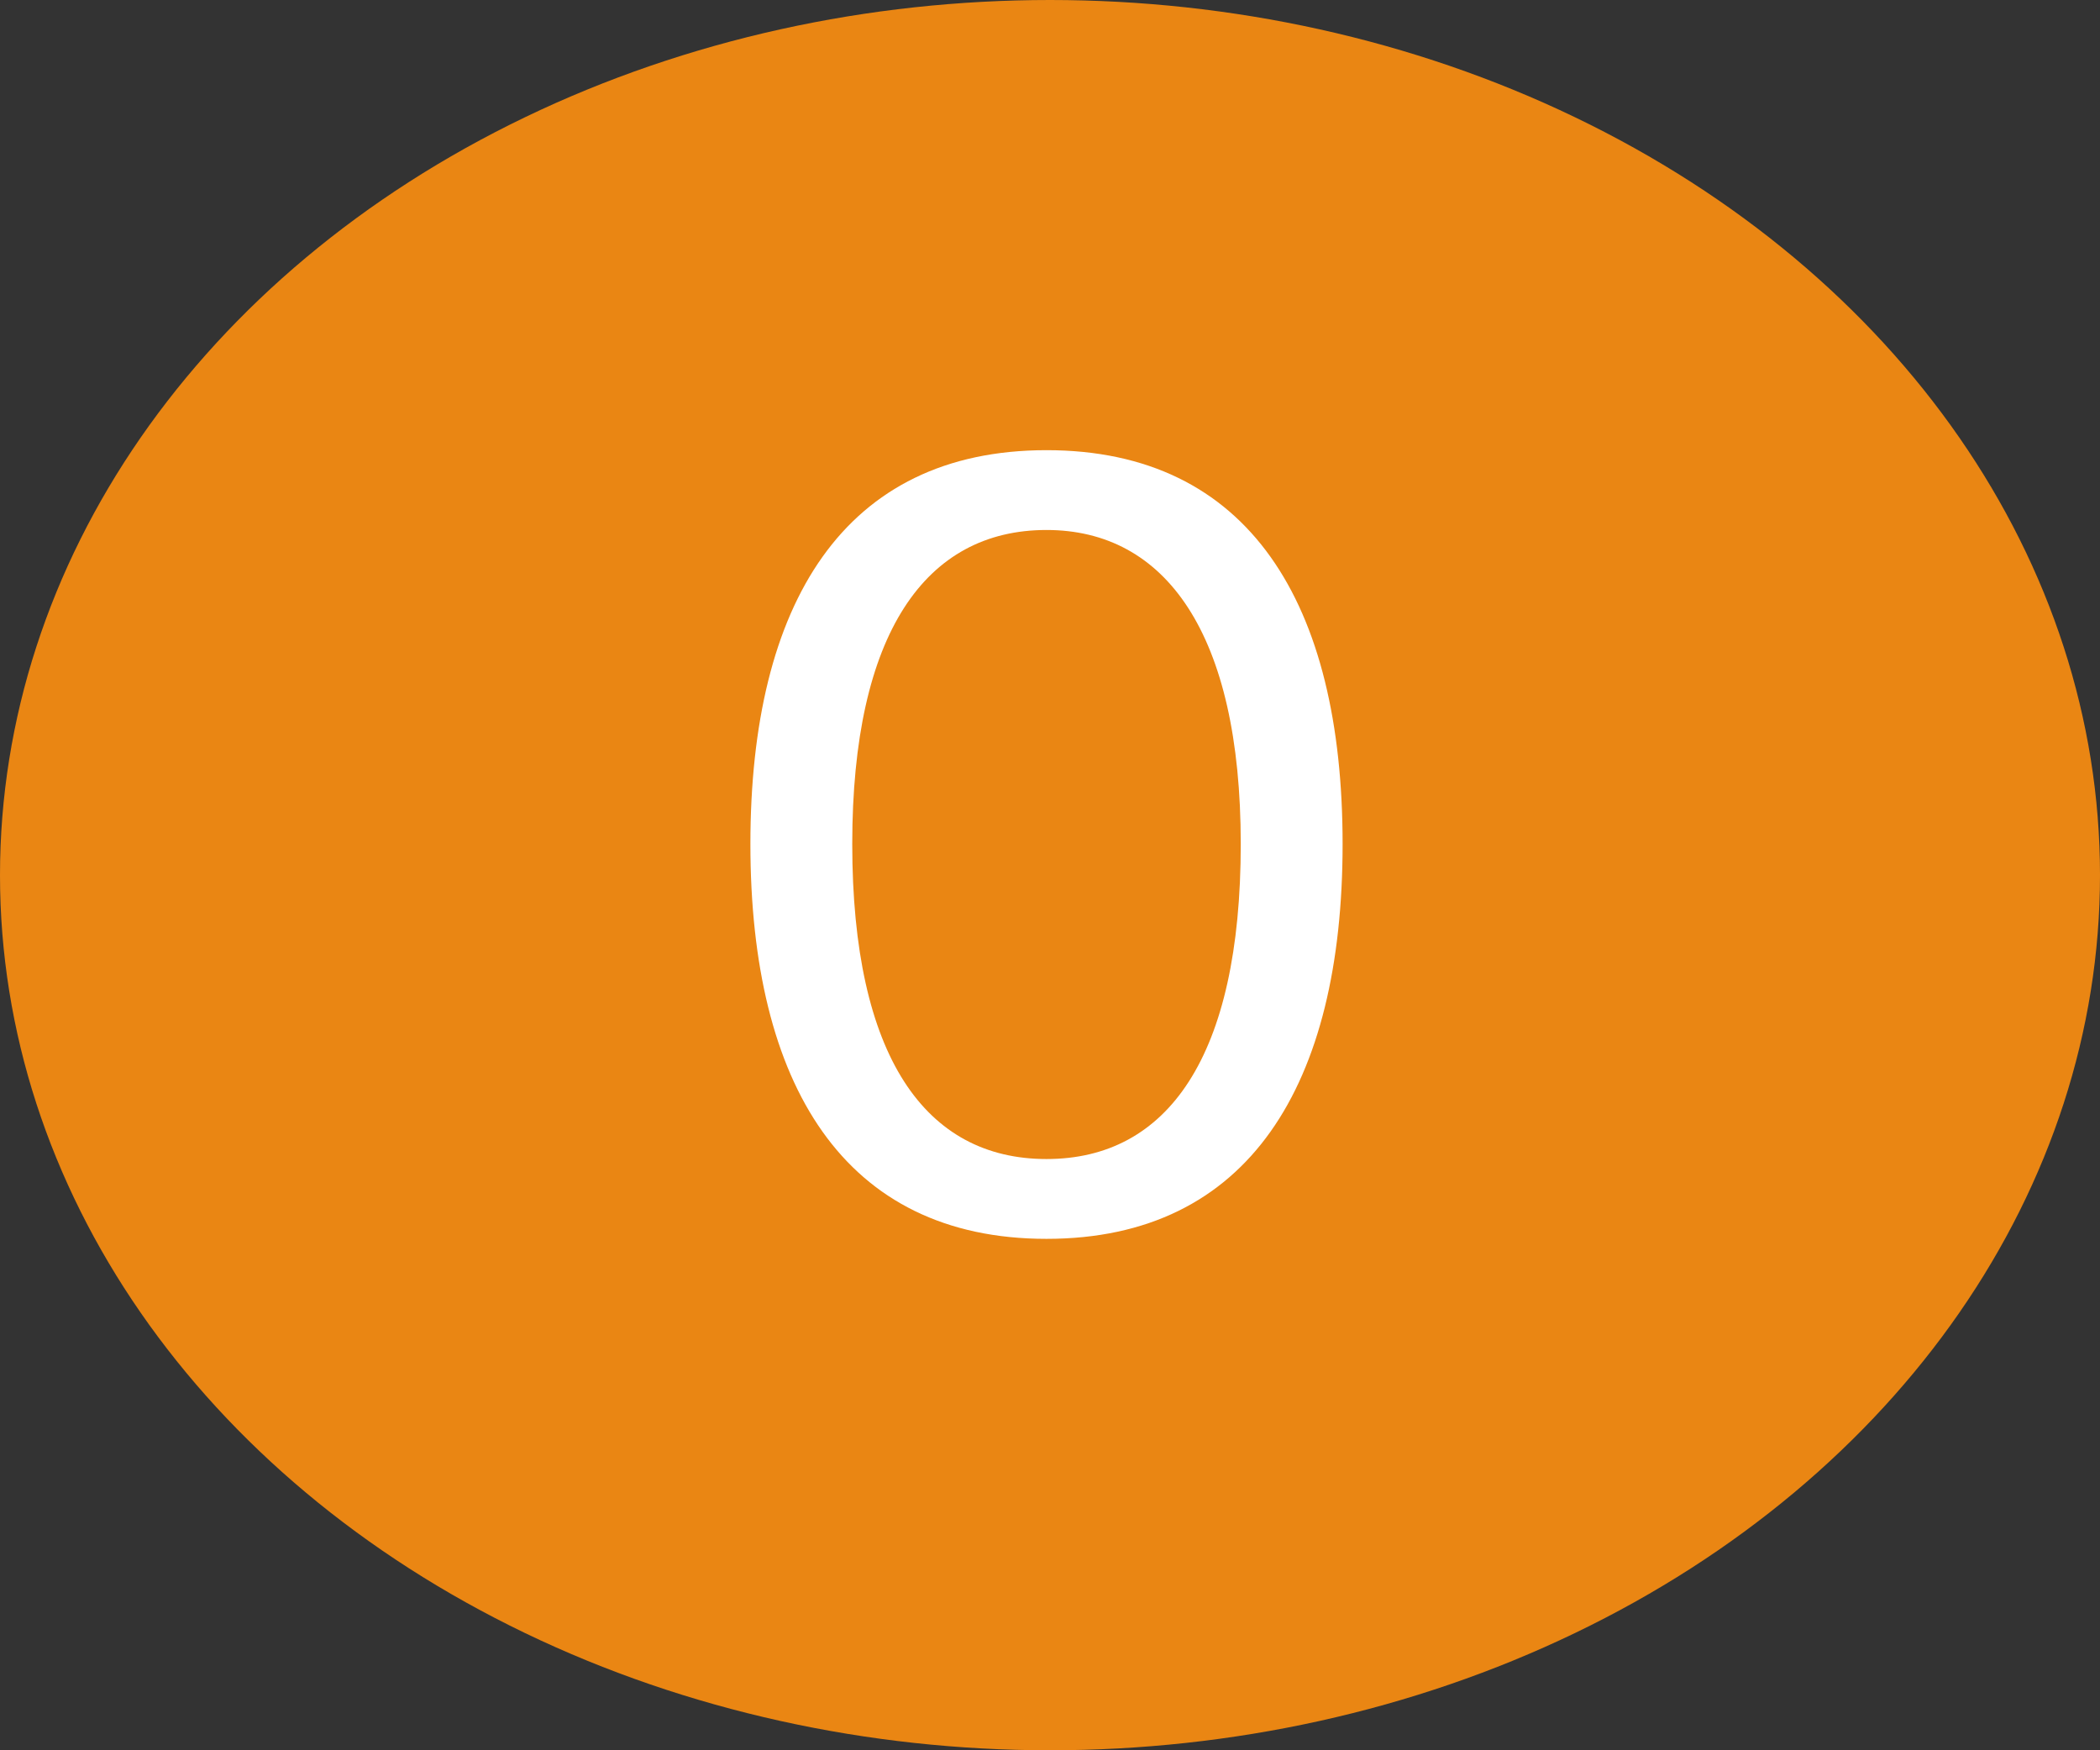 <?xml version="1.0" encoding="UTF-8"?> <svg xmlns="http://www.w3.org/2000/svg" width="12" height="10" viewBox="0 0 12 10" fill="none"><rect x="0" y="0" width="12" height="10" fill="#333333" stroke="none"/><ellipse cx="6" cy="5" rx="6" ry="5" fill="#EA8613"></ellipse><path d="M7.09 4.822C7.09 3.616 6.658 3.028 5.98 3.028C5.29 3.028 4.87 3.616 4.87 4.822C4.87 6.04 5.29 6.622 5.98 6.622C6.67 6.622 7.09 6.04 7.09 4.822ZM7.672 4.822C7.672 6.196 7.138 7.078 5.98 7.078C4.822 7.078 4.288 6.196 4.288 4.822C4.288 3.448 4.822 2.572 5.98 2.572C7.138 2.572 7.672 3.448 7.672 4.822Z" fill="white"></path></svg> 